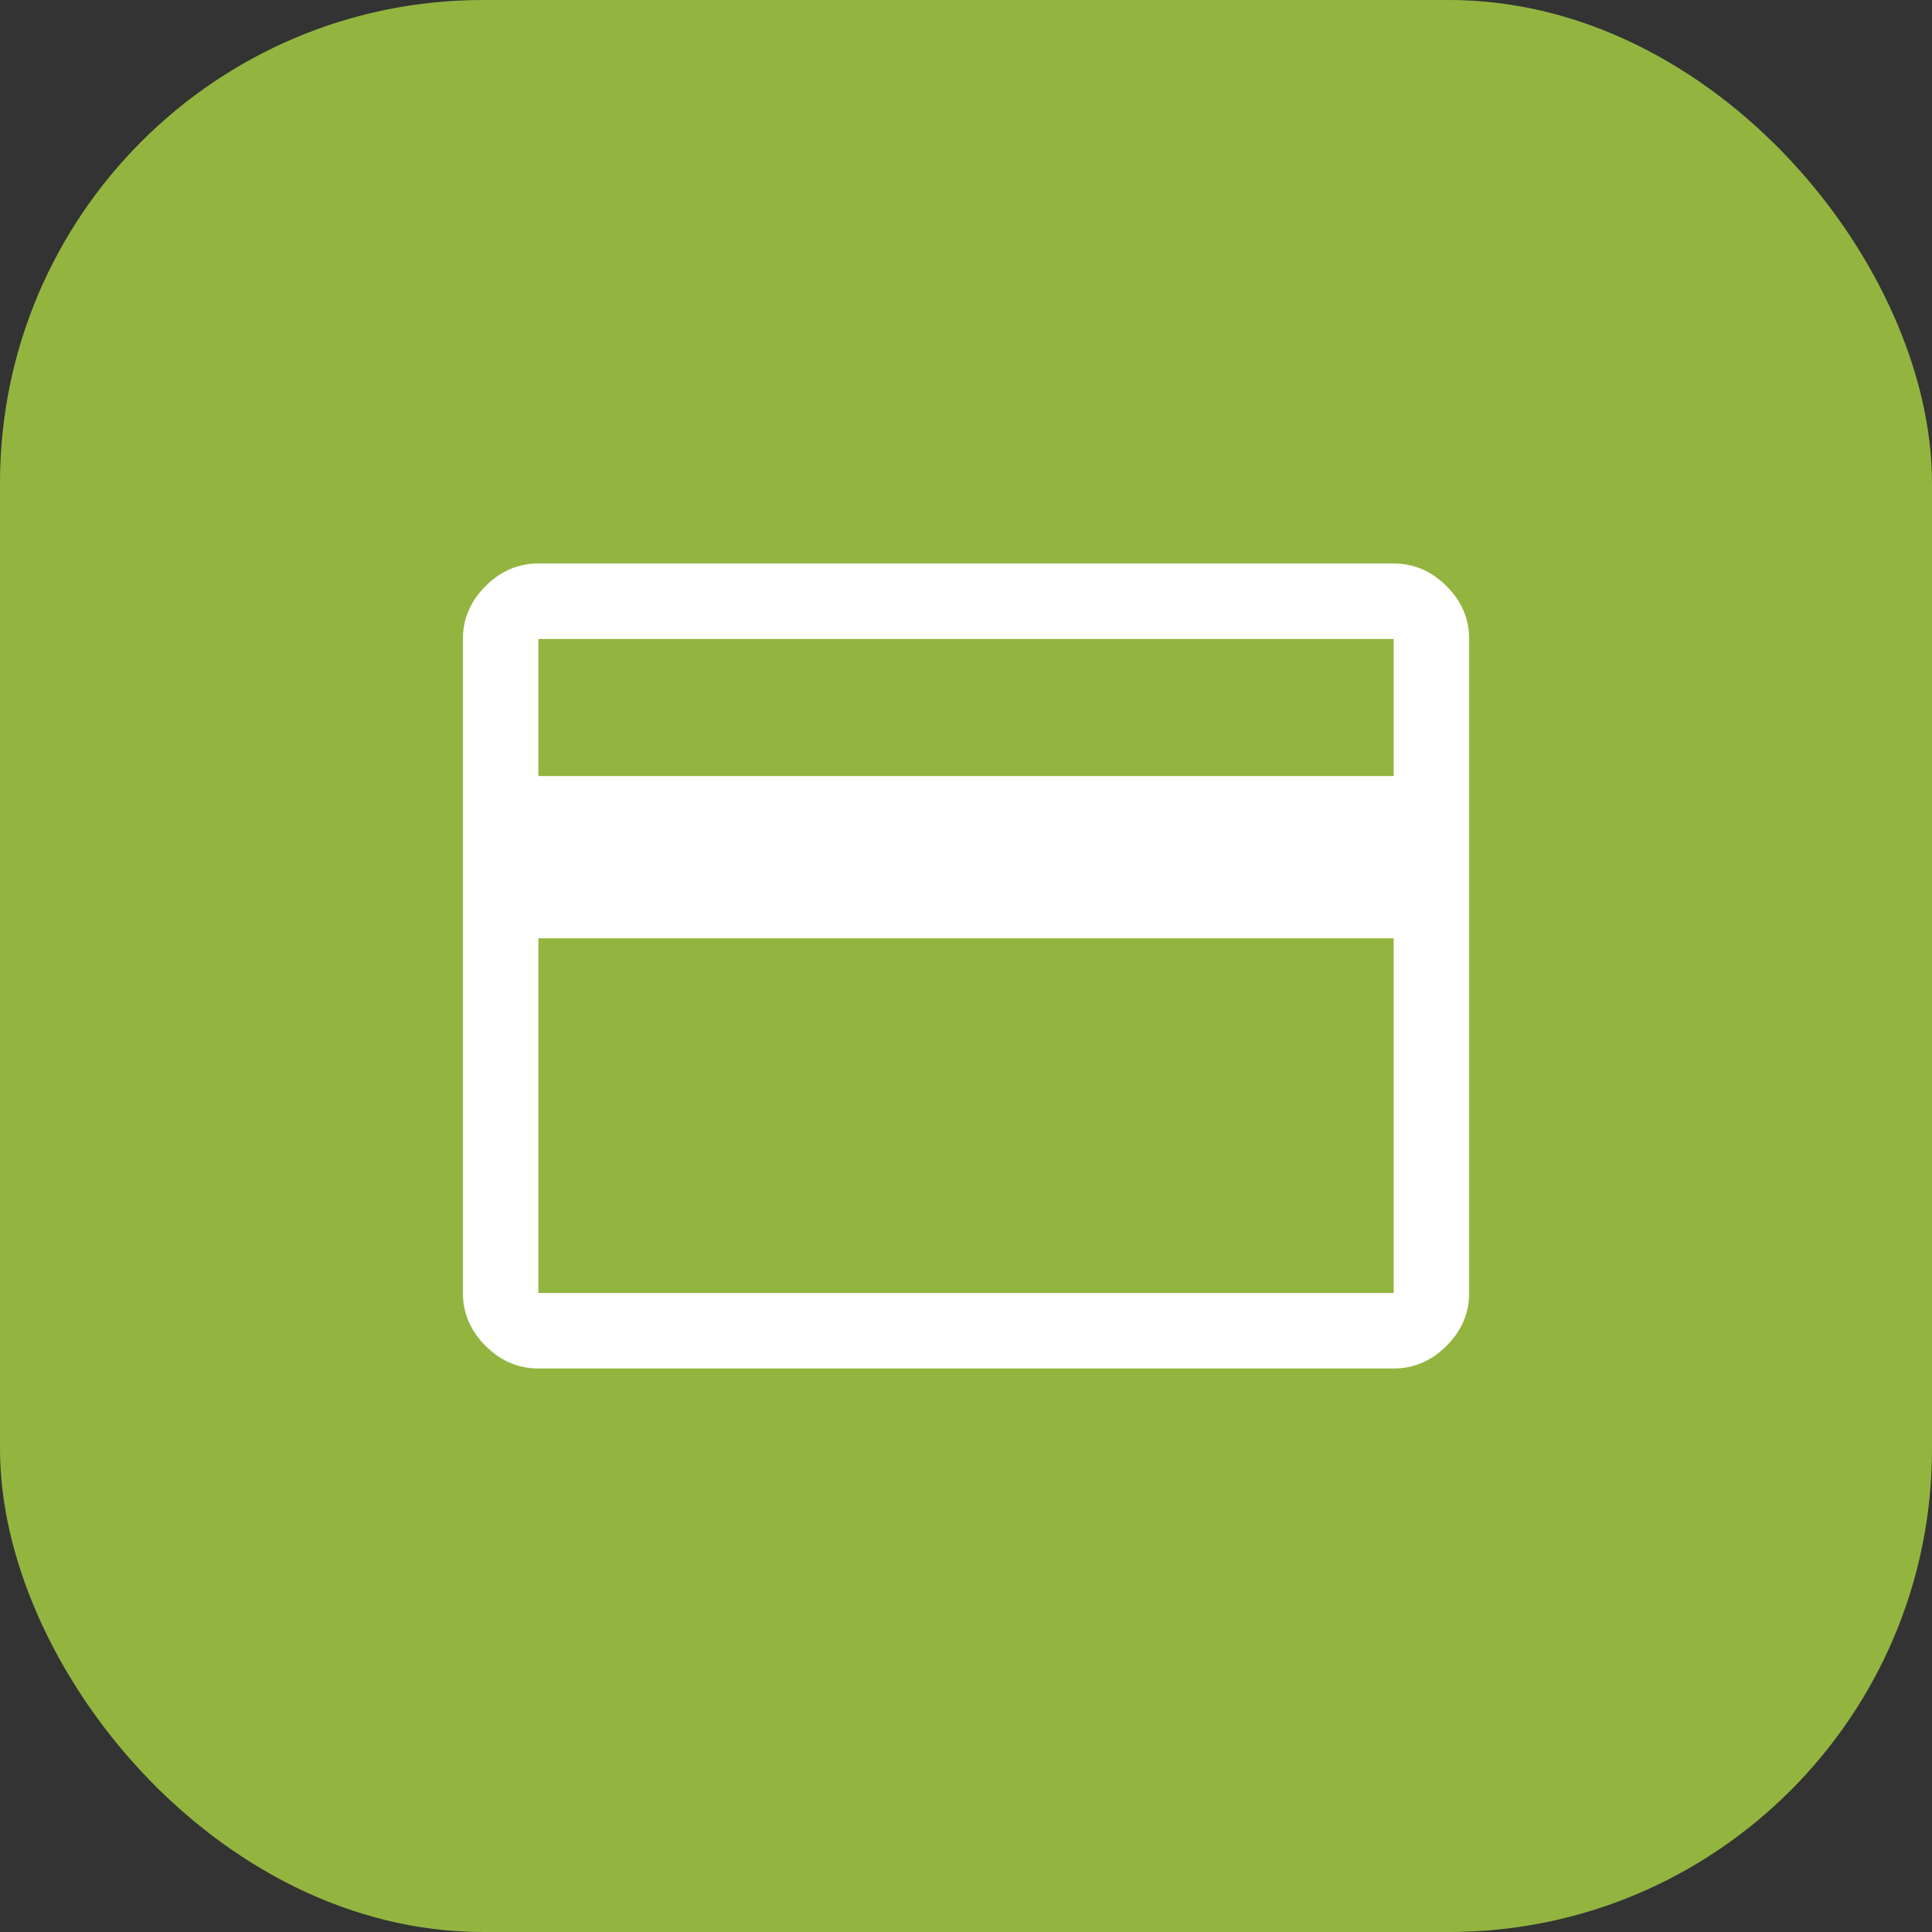 <svg width="80" height="80" viewBox="0 0 80 80" fill="none" xmlns="http://www.w3.org/2000/svg">
<rect x="0" y="0" width="80" height="80" fill="#333333" stroke="none"/>
<rect width="80" height="80" rx="20" fill="#93B540"/>
<path d="M60.835 26.458V53.541C60.835 54.375 60.522 55.104 59.897 55.729C59.272 56.354 58.543 56.666 57.71 56.666H22.293C21.46 56.666 20.73 56.354 20.105 55.729C19.48 55.104 19.168 54.375 19.168 53.541V26.458C19.168 25.625 19.48 24.895 20.105 24.27C20.73 23.645 21.46 23.333 22.293 23.333H57.71C58.543 23.333 59.272 23.645 59.897 24.27C60.522 24.895 60.835 25.625 60.835 26.458ZM22.293 32.135H57.71V26.458H22.293V32.135ZM22.293 38.854V53.541H57.71V38.854H22.293Z" fill="white"/>
</svg>
